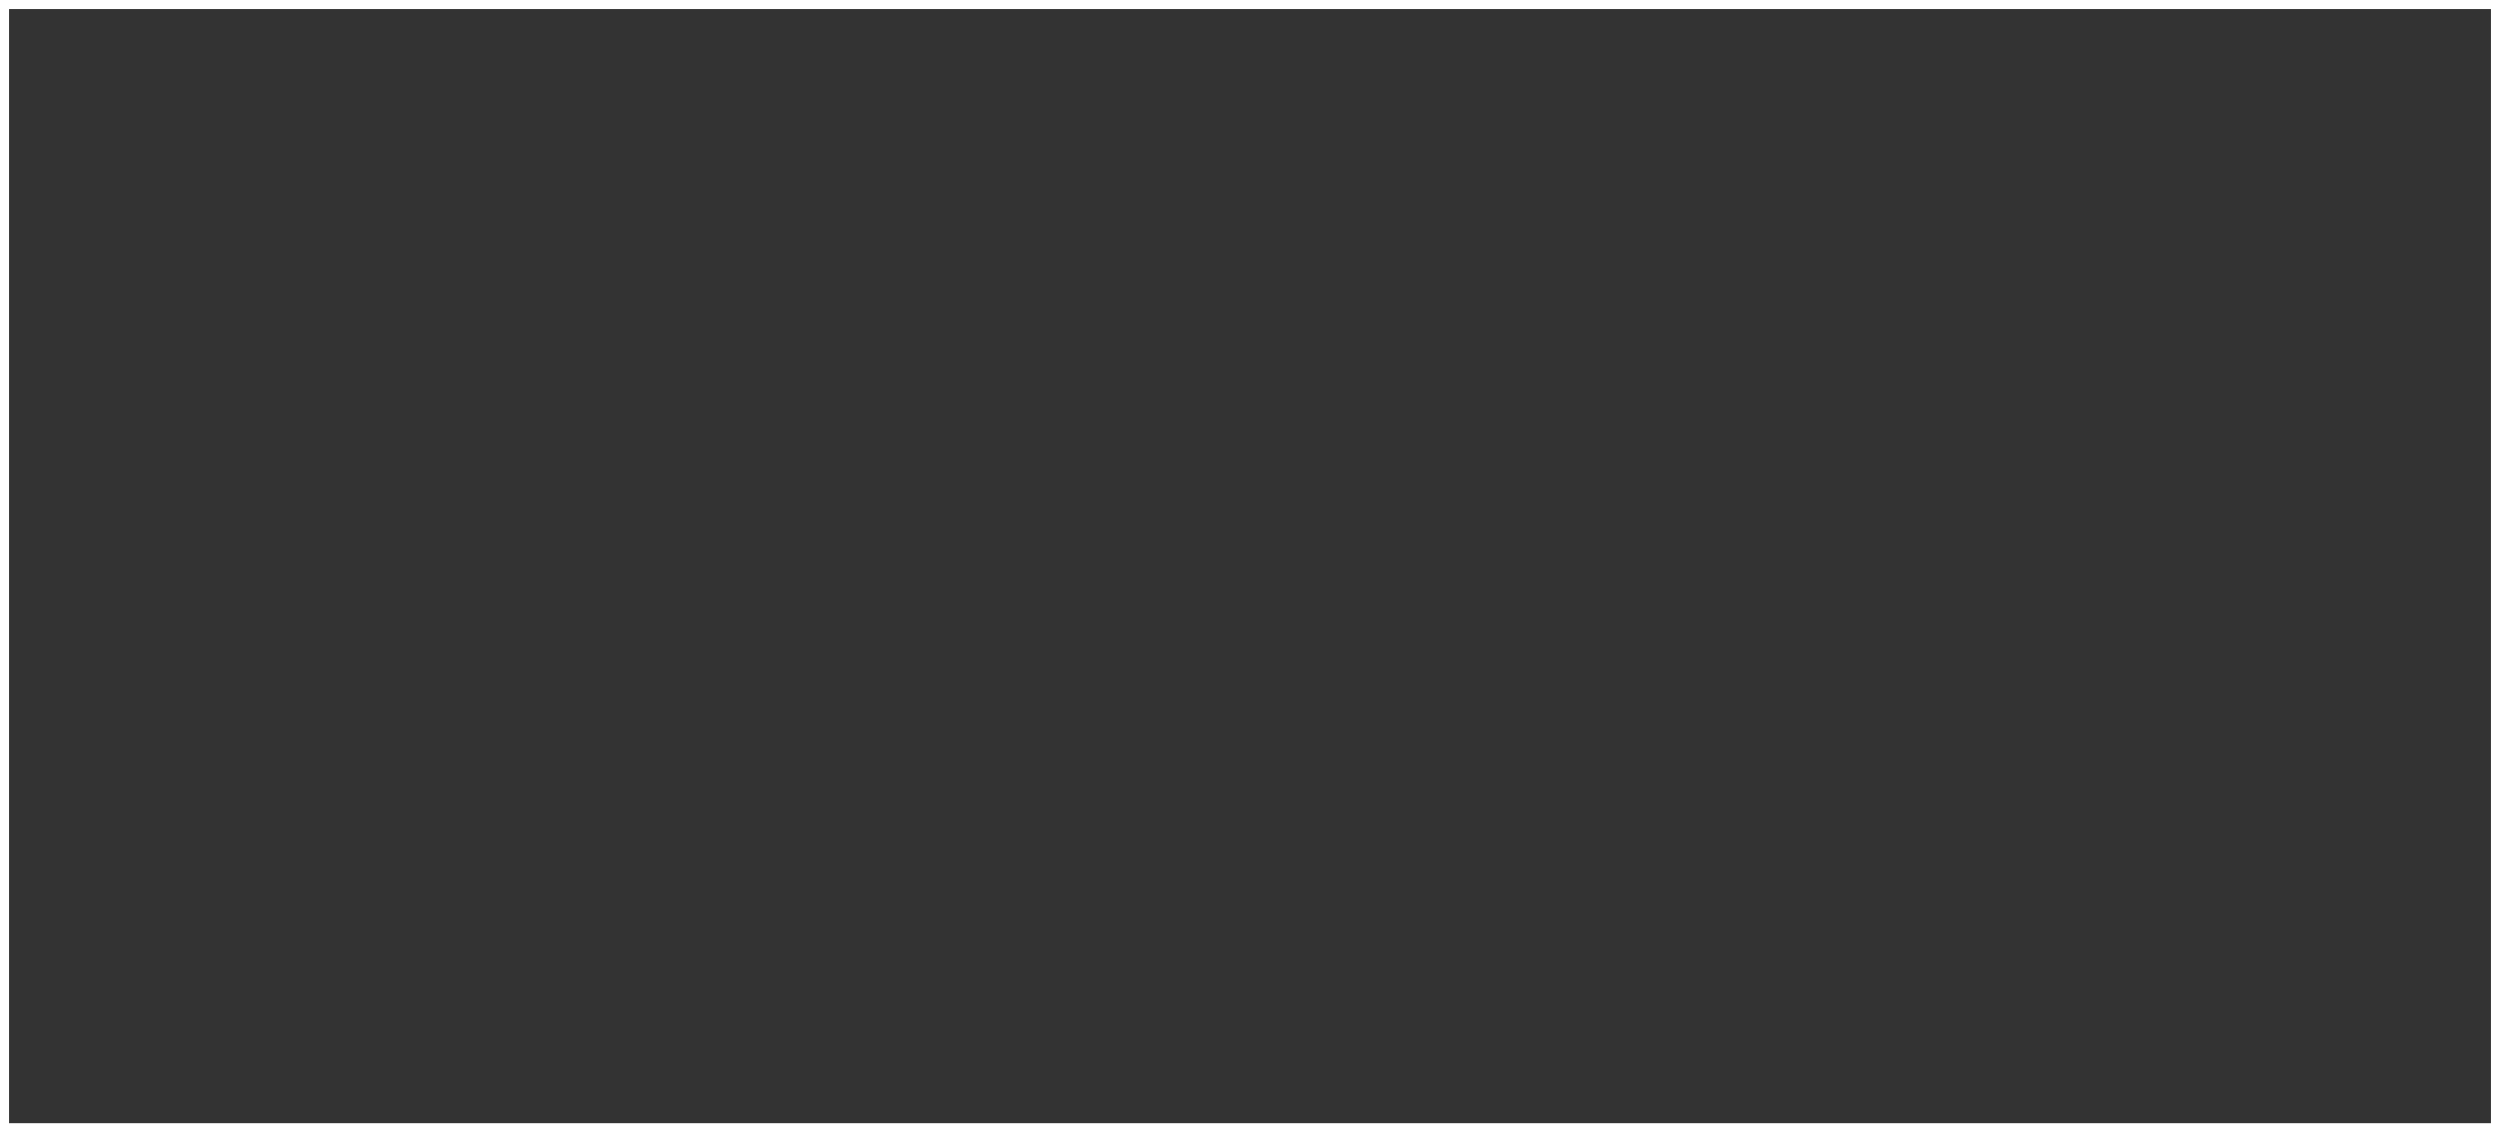 <?xml version="1.0" encoding="UTF-8"?> <svg xmlns="http://www.w3.org/2000/svg" width="552" height="250" viewBox="0 0 552 250" fill="none"><rect x="0" y="0" width="552" height="250" fill="#333333" stroke="none"/> <path d="M1 1H551V1.142V1.712V2.28V2.848V3.415V3.981V4.545V5.109V5.672V6.234V6.795V7.355V7.914V8.473V9.03V9.586V10.142V10.696V11.25V11.803V12.354V12.905V13.456V14.005V14.553V15.1V15.647V16.192V16.737V17.281V17.824V18.366V18.908V19.448V19.988V20.526V21.064V21.602V22.138V22.673V23.208V23.742V24.275V24.807V25.338V25.869V26.398V26.927V27.456V27.983V28.509V29.035V29.56V30.085V30.608V31.131V31.653V32.174V32.694V33.214V33.733V34.251V34.769V35.285V35.801V36.316V36.831V37.345V37.858V38.37V38.882V39.393V39.903V40.413V40.922V41.43V41.937V42.444V42.95V43.456V43.961V44.465V44.968V45.471V45.973V46.474V46.975V47.475V47.975V48.474V48.972V49.47V49.967V50.463V50.959V51.454V51.949V52.443V52.936V53.429V53.921V54.413V54.904V55.394V55.884V56.373V56.862V57.35V57.837V58.324V58.811V59.297V59.782V60.267V60.751V61.235V61.718V62.201V62.683V63.164V63.645V64.126V64.606V65.086V65.565V66.043V66.521V66.999V67.476V67.953V68.429V68.904V69.379V69.854V70.328V70.802V71.275V71.748V72.221V72.693V73.164V73.635V74.106V74.576V75.046V75.515V75.984V76.453V76.921V77.389V77.856V78.323V78.79V79.256V79.722V80.187V80.652V81.117V81.581V82.045V82.508V82.971V83.434V83.897V84.359V84.82V85.282V85.743V86.204V86.664V87.124V87.584V88.043V88.502V88.961V89.42V89.878V90.336V90.793V91.251V91.708V92.165V92.621V93.077V93.533V93.989V94.444V94.899V95.354V95.809V96.263V96.717V97.171V97.625V98.078V98.531V98.984V99.437V99.89V100.342V100.794V101.246V101.698V102.149V102.6V103.052V103.502V103.953V104.404V104.854V105.304V105.754V106.204V106.654V107.103V107.553V108.002V108.451V108.9V109.349V109.798V110.246V110.694V111.143V111.591V112.039V112.487V112.935V113.383V113.83V114.278V114.725V115.173V115.62V116.067V116.514V116.961V117.408V117.855V118.302V118.749V119.195V119.642V120.089V120.535V120.982V121.429V121.875V122.322V122.768V123.214V123.661V124.107V124.554V125V125.446V125.893V126.339V126.786V127.232V127.678V128.125V128.571V129.018V129.465V129.911V130.358V130.805V131.251V131.698V132.145V132.592V133.039V133.486V133.933V134.38V134.827V135.275V135.722V136.17V136.617V137.065V137.513V137.961V138.409V138.857V139.306V139.754V140.202V140.651V141.1V141.549V141.998V142.447V142.897V143.346V143.796V144.246V144.696V145.146V145.596V146.047V146.498V146.948V147.4V147.851V148.302V148.754V149.206V149.658V150.11V150.563V151.016V151.468V151.922V152.375V152.829V153.283V153.737V154.191V154.646V155.101V155.556V156.011V156.467V156.923V157.379V157.835V158.292V158.749V159.206V159.664V160.122V160.58V161.039V161.498V161.957V162.416V162.876V163.336V163.796V164.257V164.718V165.18V165.641V166.103V166.566V167.029V167.492V167.955V168.419V168.883V169.348V169.813V170.278V170.744V171.21V171.677V172.144V172.611V173.079V173.547V174.016V174.485V174.954V175.424V175.894V176.365V176.836V177.307V177.779V178.252V178.725V179.198V179.672V180.146V180.621V181.096V181.571V182.048V182.524V183.001V183.479V183.957V184.435V184.914V185.394V185.874V186.355V186.836V187.317V187.799V188.282V188.765V189.249V189.733V190.218V190.703V191.189V191.676V192.163V192.65V193.138V193.627V194.116V194.606V195.096V195.587V196.079V196.571V197.064V197.557V198.051V198.546V199.041V199.537V200.033V200.53V201.028V201.526V202.025V202.525V203.025V203.526V204.027V204.529V205.032V205.535V206.04V206.544V207.05V207.556V208.063V208.57V209.078V209.587V210.097V210.607V211.118V211.63V212.142V212.655V213.169V213.683V214.199V214.715V215.231V215.749V216.267V216.786V217.306V217.826V218.347V218.869V219.392V219.915V220.44V220.965V221.49V222.017V222.544V223.073V223.602V224.131V224.662V225.193V225.725V226.258V226.792V227.327V227.862V228.398V228.936V229.474V230.012V230.552V231.092V231.634V232.176V232.719V233.263V233.808V234.353V234.9V235.447V235.995V236.545V237.095V237.646V238.197V238.75V239.304V239.858V240.414V240.97V241.527V242.086V242.645V243.205V243.766V244.328V244.891V245.455V246.019V246.585V247.152V247.72V248.288V248.858V249H1V1Z" stroke="white" stroke-width="2"></path> </svg> 